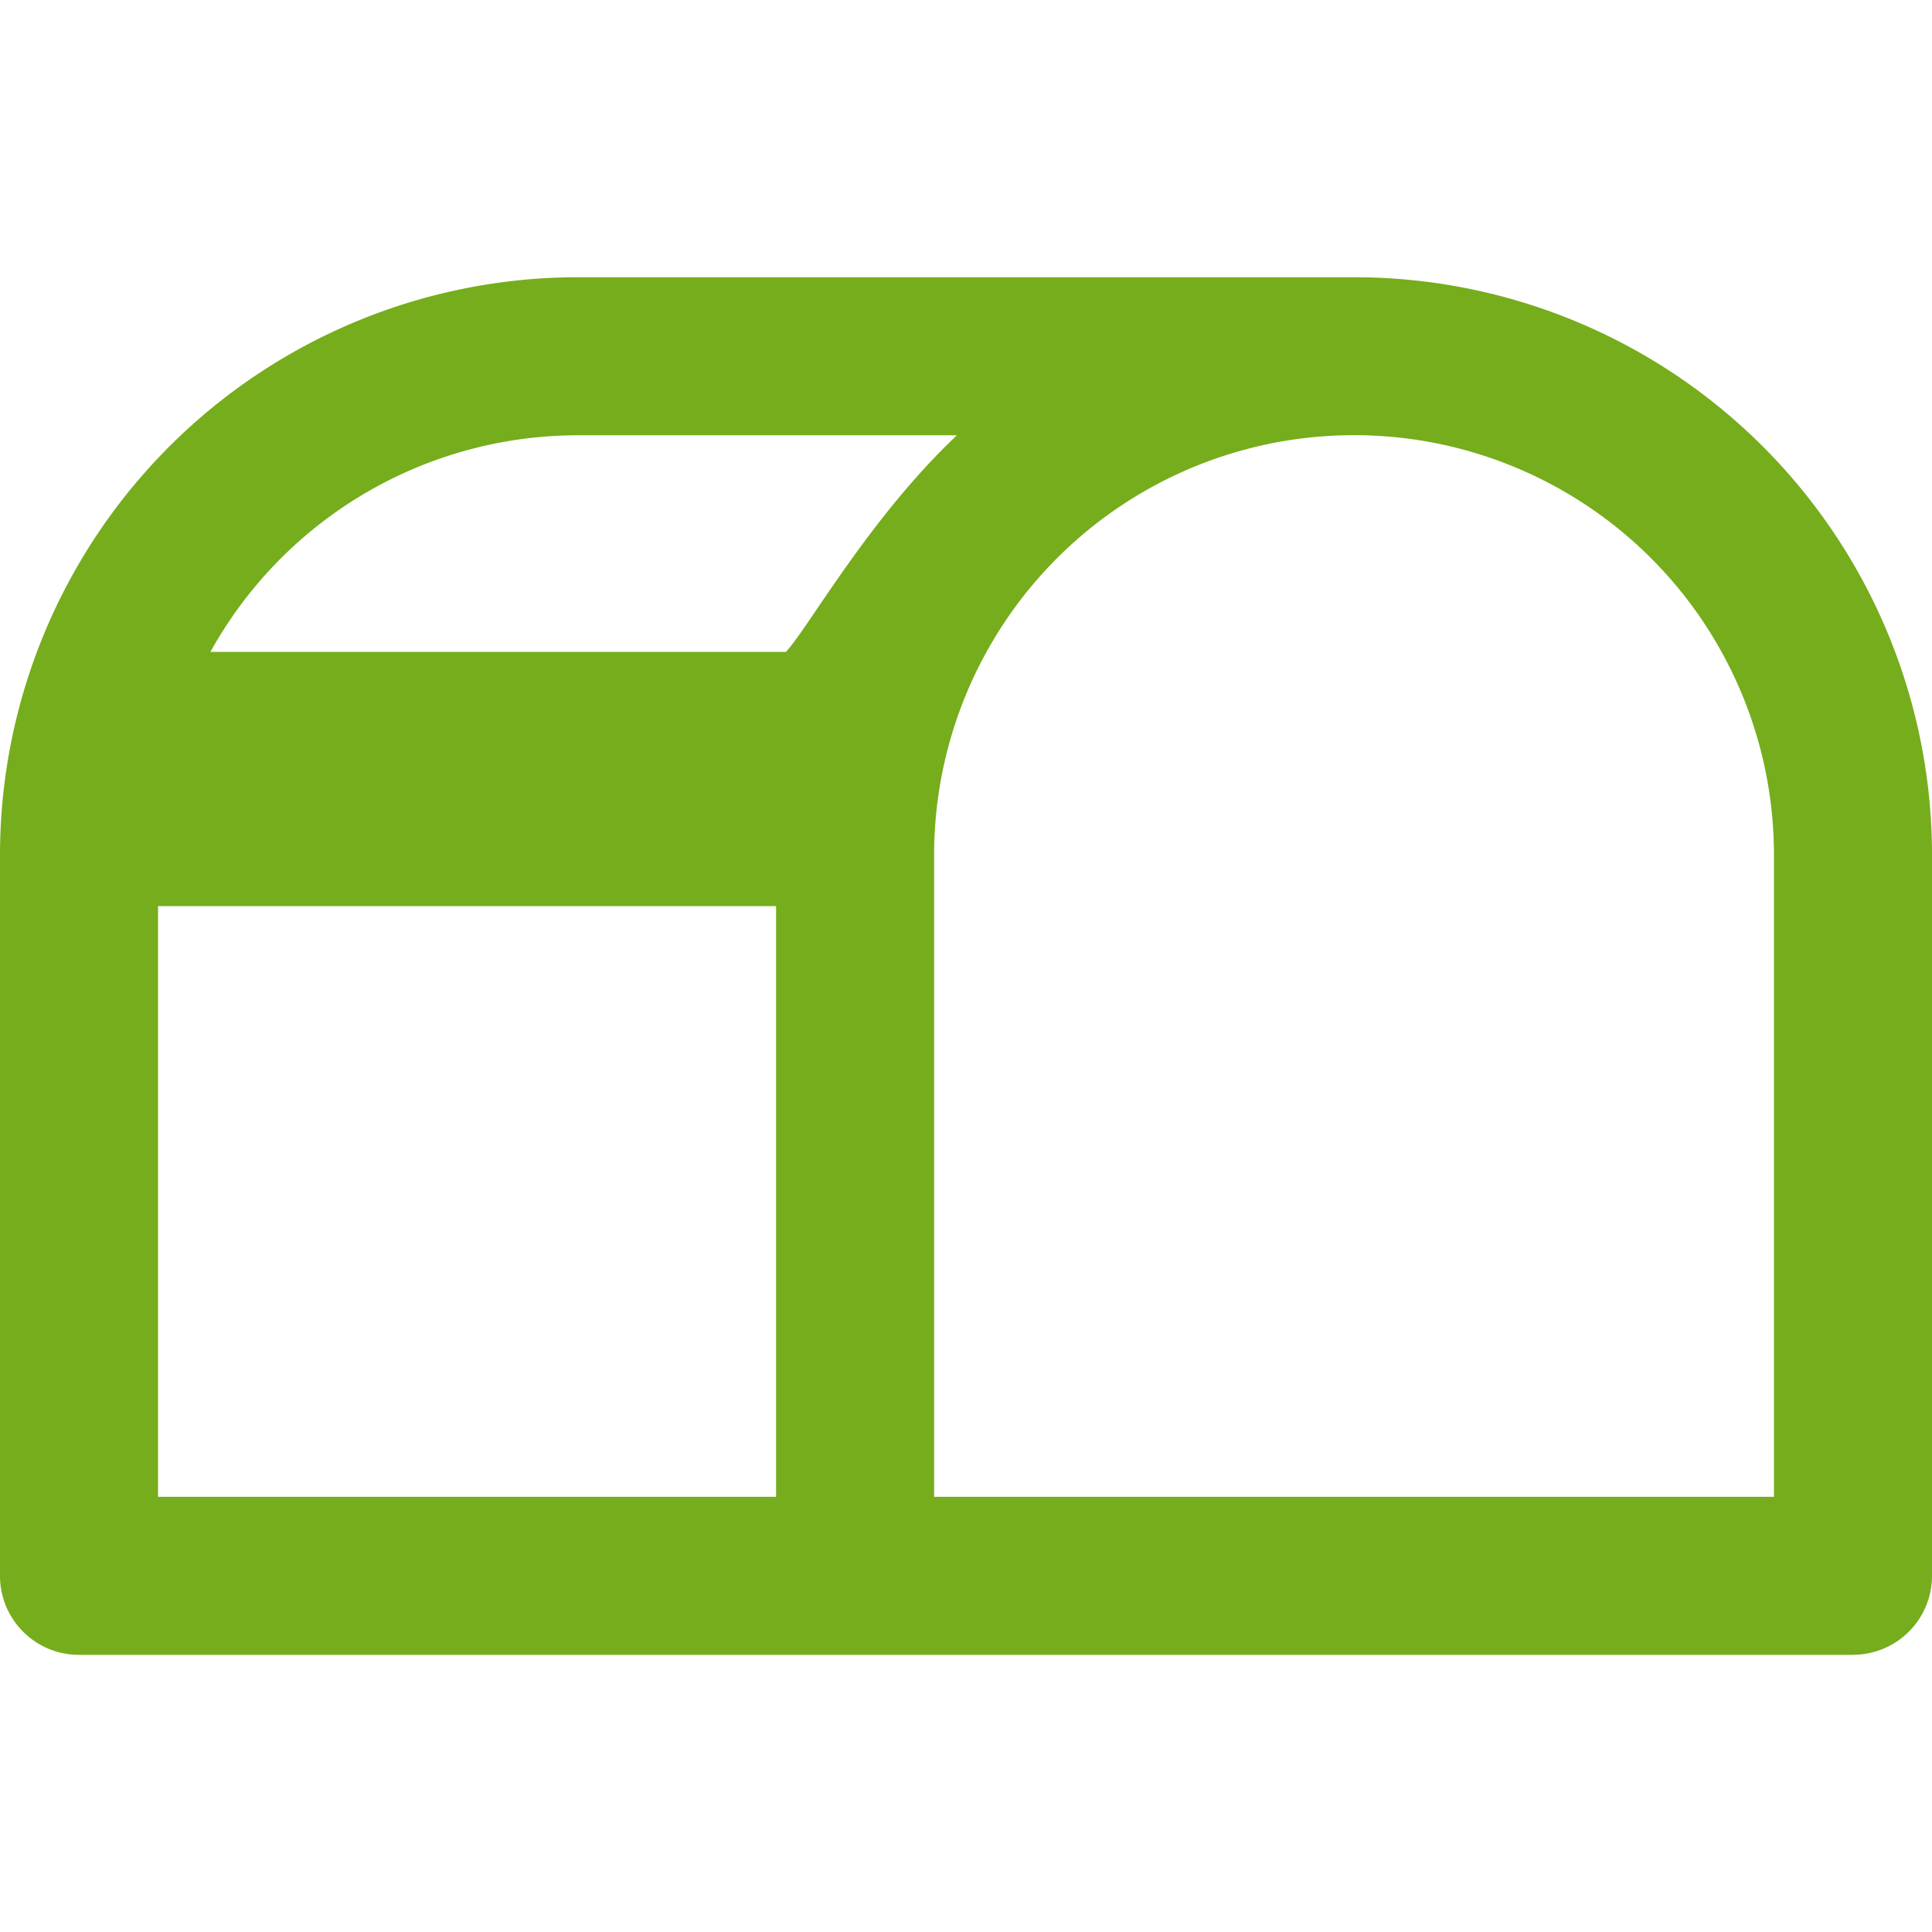 <svg xmlns="http://www.w3.org/2000/svg" width="20" height="20" viewBox="0 0 20 20"><path fill="#76AD1C" d="M19.182 17.13a.817.817 0 00.818-.817V8.85a5.98 5.98 0 00-5.982-5.98H5.982A5.983 5.983 0 000 8.85v7.463c0 .452.366.818.818.818h18.364zM1.636 9.38h6.398v6.115H1.636V9.38zm8.034-.53a4.346 4.346 0 014.347-4.345 4.346 4.346 0 014.347 4.345v6.645H9.67V8.85zM1.777 7.748a4.35 4.35 0 014.205-3.242h3.924c-.912.861-1.537 1.993-1.77 2.242h-6.36z"/></svg>